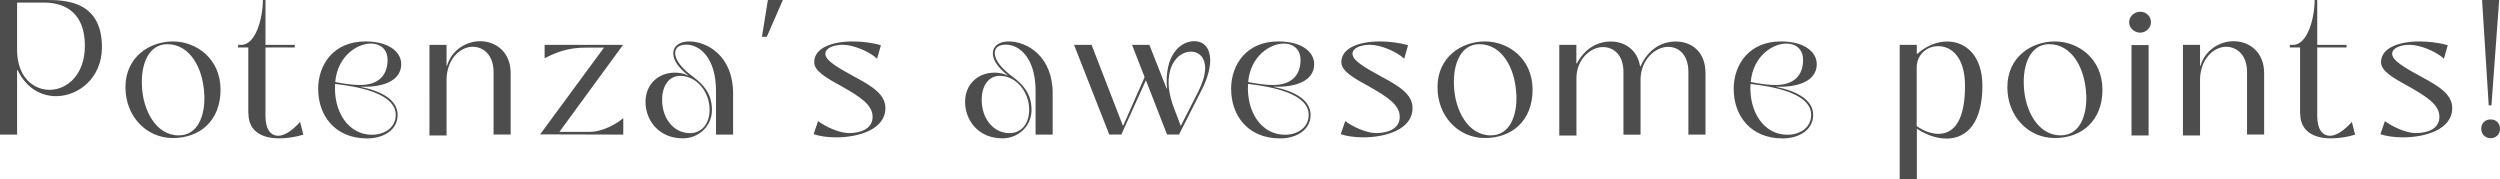 <svg data-name="レイヤー 2" xmlns="http://www.w3.org/2000/svg" width="327.62" height="23.52"><path d="M0 17.64V0h6.22c2.74 0 7.14.36 7.14 6.19 0 3.98-3.02 6.41-6.02 6.41-1.96 0-3.89-1.04-5.04-3.42h-.06v8.46H0zM11.12 6.02c0-4.98-3.36-5.68-5.35-5.68H2.24v6.33c.06 3.44 2.13 5.1 4.26 5.1 2.27 0 4.62-1.96 4.62-5.74zm5.32 5.4c0-3.95 3.16-5.99 6.22-5.99s6.24 2.24 6.24 6.33-2.74 6.33-6.24 6.33-6.22-2.86-6.22-6.66zm10.33 1.01c-.14-3.58-1.93-6.64-4.84-6.64-2.44 0-3.47 2.6-3.33 5.43.11 3.19 1.82 6.52 4.82 6.52 2.49 0 3.47-2.55 3.36-5.32zm5.77 2.44V6.22H31.2v-.34h.42c1.9 0 2.83-3.53 2.83-5.88h.34v5.88h3.84v.34h-3.84v8.99c0 1.71.67 2.58 1.68 2.58.78 0 1.79-.62 2.86-1.82l.42 1.68c-1.15.34-2.21.48-3.16.48-2.44 0-4.03-1.06-4.03-3.25zm9.15-3.17c0-3.3 2.07-6.27 6.19-6.27 3.11 0 4.73 1.4 4.7 3.02-.03 2.24-2.6 3.02-5.29 2.91v.03c2.69.56 4.82 1.68 4.82 3.67s-1.88 3.08-4 3.08c-4.28 0-6.41-3.08-6.41-6.44zm10.17 3.36c0-2.8-4.79-3.7-7.95-4.06-.22 3.72 1.79 6.66 4.84 6.66 1.65 0 3.11-.95 3.11-2.6zm-1.07-7.22c0-1.23-.78-2.13-2.21-2.13-1.71 0-4.34 1.57-4.65 5.04 1.29.25 2.38.39 3.25.39 2.35 0 3.61-1.2 3.61-3.3zm5.49 9.91V5.88h2.24v2.74h.06c.62-2.1 2.55-3.22 4.34-3.22 2.04 0 4 1.4 4 4.17v8.06h-2.24v-8.2c0-2.21-1.32-3.3-2.74-3.3-1.6 0-3.33 1.54-3.42 4.2v7.42h-2.24zm25.39-.11l-10.89-.03 8.37-11.37h-2.38c-2.18 0-3.75.53-5.4 1.4V5.88h10.28l-8.34 11.4h4.03c1.09 0 2.83-.56 4.34-1.79v2.16zm2.92-4.28c0-2.32 1.68-3.84 3.86-3.84.59 0 1.2.11 1.74.39v-.03C88.9 8.87 88.23 7.89 88.23 7c0-.98.84-1.57 2.07-1.57 2.46 0 5.77 1.99 5.77 6.78v5.43h-2.24v-5.71c0-4.42-2.18-6.08-3.89-6.08-.98 0-1.46.45-1.46 1.09 0 .95.9 2.07 2.44 3.19 1.23.92 2.38 2.13 2.38 4.28s-1.76 3.72-3.81 3.72c-3.25 0-4.9-2.46-4.9-4.79zm8.4 1c0-2.35-1.74-4.42-3.84-4.42-1.48 0-2.38 1.29-2.38 3.14 0 2.49 1.54 4.37 3.67 4.37 1.34 0 2.55-1.04 2.55-3.08zm6.86-9.54l.78-4.82h1.96l-2.1 4.82h-.64zm6.77 12.76l.59-1.71c.92.7 2.74 1.57 4.03 1.57 1.57 0 3.11-.56 3.11-2.13s-1.62-2.6-3.81-3.86c-2.3-1.26-3.84-2.13-3.84-3.3 0-1.88 2.35-2.72 5.04-2.72 1.2 0 2.63.17 3.7.5l-.5 1.76c-1.06-.98-3.16-1.82-4.48-1.82-1.15 0-2.3.39-2.3 1.18 0 .87 1.54 1.76 3.84 3.02 2.3 1.23 4.03 2.3 4.03 4.09 0 2.83-3.56 3.84-6.47 3.84-1.15 0-2.24-.17-2.94-.42zm19.85-4.22c0-2.32 1.68-3.84 3.86-3.84.59 0 1.2.11 1.74.39v-.03c-1.29-1.01-1.96-1.99-1.96-2.88 0-.98.84-1.57 2.07-1.57 2.46 0 5.77 1.99 5.77 6.78v5.43h-2.24v-5.71c0-4.42-2.18-6.08-3.89-6.08-.98 0-1.46.45-1.46 1.09 0 .95.9 2.07 2.44 3.19 1.23.92 2.38 2.13 2.38 4.28s-1.76 3.72-3.81 3.72c-3.25 0-4.9-2.46-4.9-4.79zm8.4 1c0-2.35-1.74-4.42-3.84-4.42-1.48 0-2.38 1.29-2.38 3.14 0 2.49 1.54 4.37 3.67 4.37 1.34 0 2.55-1.04 2.55-3.08zm10.5 3.28l-4.62-11.76h2.3l4.12 10.64 2.83-6.41-1.65-4.23h2.27l2.27 5.74.06-.03c-.03-.28-.06-.56-.06-.87-.03-3.84 1.99-5.32 3.61-5.32 1.32 0 2.07.95 2.1 2.46 0 1.06-.36 2.44-1.09 3.86l-3 5.91h-1.57l-2.77-7.11-3.22 7.11h-1.57zm9.36-1.12l2.3-4.51c.62-1.26.9-2.27.9-3.08 0-1.46-.87-2.16-1.85-2.16-1.54 0-2.94 1.51-2.94 4.03 0 .87.17 1.85.56 2.97l1.04 2.74zm6.6-4.82c0-3.3 2.07-6.27 6.19-6.27 3.11 0 4.73 1.4 4.7 3.02-.03 2.24-2.6 3.02-5.29 2.91v.03c2.69.56 4.82 1.68 4.82 3.67s-1.88 3.08-4 3.08c-4.28 0-6.41-3.08-6.41-6.44zm10.17 3.36c0-2.8-4.79-3.7-7.95-4.06-.22 3.72 1.79 6.66 4.84 6.66 1.65 0 3.11-.95 3.11-2.6zm-1.07-7.22c0-1.23-.78-2.13-2.21-2.13-1.71 0-4.34 1.57-4.65 5.04 1.29.25 2.38.39 3.25.39 2.35 0 3.61-1.2 3.61-3.3zm5.27 9.74l.59-1.71c.92.7 2.74 1.57 4.03 1.57 1.57 0 3.11-.56 3.11-2.13s-1.62-2.6-3.81-3.86c-2.3-1.26-3.84-2.13-3.84-3.3 0-1.88 2.35-2.72 5.04-2.72 1.2 0 2.63.17 3.7.5l-.5 1.76c-1.06-.98-3.16-1.82-4.48-1.82-1.15 0-2.3.39-2.3 1.18 0 .87 1.54 1.76 3.84 3.02 2.3 1.23 4.03 2.3 4.03 4.09 0 2.83-3.56 3.84-6.47 3.84-1.15 0-2.24-.17-2.94-.42zm12.68-6.16c0-3.95 3.16-5.99 6.22-5.99s6.24 2.24 6.24 6.33-2.74 6.33-6.24 6.33-6.22-2.86-6.22-6.66zm10.33 1.01c-.14-3.58-1.93-6.64-4.84-6.64-2.44 0-3.47 2.6-3.33 5.43.11 3.19 1.82 6.52 4.82 6.52 2.49 0 3.47-2.55 3.36-5.32zm5.63 5.32V5.88h2.24v2.44h.06c1.04-1.96 2.69-2.88 4.45-2.88s3.47 1.01 3.84 3.25h.06c.98-2.21 2.74-3.25 4.62-3.25 2.02 0 3.89 1.29 3.89 4.14v8.06h-2.24v-8.2c0-2.3-1.29-3.3-2.66-3.3-1.71 0-3.61 1.74-3.61 4.31v7.2h-2.24v-8.2c0-2.27-1.29-3.28-2.69-3.28-1.68 0-3.47 1.68-3.47 4.06v7.53h-2.24zm22.85-6.05c0-3.3 2.07-6.27 6.19-6.27 3.11 0 4.73 1.4 4.7 3.02-.03 2.24-2.6 3.02-5.29 2.91v.03c2.69.56 4.82 1.68 4.82 3.67s-1.88 3.08-4 3.08c-4.28 0-6.41-3.08-6.41-6.44zm10.16 3.36c0-2.8-4.79-3.7-7.95-4.06-.22 3.72 1.79 6.66 4.84 6.66 1.65 0 3.11-.95 3.11-2.6zm-1.06-7.22c0-1.23-.78-2.13-2.21-2.13-1.71 0-4.34 1.57-4.65 5.04 1.29.25 2.38.39 3.25.39 2.35 0 3.61-1.2 3.61-3.3zm12.66 15.68V5.88h2.24v1.18h.06c1.18-1.06 2.58-1.62 3.92-1.62 2.44 0 4.62 1.85 4.62 5.8 0 4.65-1.9 6.92-4.7 6.92-1.26 0-2.6-.45-3.89-1.29v6.66h-2.24zm8.56-12.26c0-3.84-1.82-5.21-3.53-5.21-1.4 0-2.74 1.01-2.8 2.72v7.76c.95.64 1.9 1.01 2.83 1.01 2.3 0 3.5-2.16 3.5-6.27zm5.55.16c0-3.95 3.16-5.99 6.22-5.99s6.24 2.24 6.24 6.33-2.74 6.33-6.24 6.33-6.22-2.86-6.22-6.66zm10.33 1.01c-.14-3.58-1.93-6.64-4.84-6.64-2.44 0-3.47 2.6-3.33 5.43.11 3.19 1.82 6.52 4.82 6.52 2.49 0 3.47-2.55 3.36-5.32zm5.63-9.52c0-.73.64-1.37 1.46-1.37s1.4.64 1.4 1.37-.64 1.37-1.4 1.37c-.81 0-1.46-.62-1.46-1.37zm.31 14.84V5.91h2.24v11.84h-2.24zm6.74 0V5.88h2.24v2.74h.06c.62-2.1 2.55-3.22 4.34-3.22 2.04 0 4 1.4 4 4.17v8.06h-2.24v-8.2c0-2.21-1.32-3.3-2.74-3.3-1.6 0-3.33 1.54-3.42 4.2v7.42h-2.24zm15.35-2.88V6.22h-1.34v-.34h.42c1.9 0 2.83-3.53 2.83-5.88h.34v5.88h3.84v.34h-3.84v8.99c0 1.71.67 2.58 1.68 2.58.78 0 1.79-.62 2.86-1.82l.42 1.68c-1.15.34-2.21.48-3.16.48-2.44 0-4.03-1.06-4.03-3.25zm10.53 2.71l.59-1.71c.92.7 2.74 1.57 4.03 1.57 1.57 0 3.11-.56 3.11-2.13s-1.62-2.6-3.81-3.86c-2.3-1.26-3.84-2.13-3.84-3.3 0-1.88 2.35-2.72 5.04-2.72 1.2 0 2.63.17 3.7.5l-.5 1.76c-1.06-.98-3.16-1.82-4.48-1.82-1.15 0-2.3.39-2.3 1.18 0 .87 1.54 1.76 3.84 3.02 2.3 1.23 4.03 2.3 4.03 4.09 0 2.83-3.56 3.84-6.47 3.84-1.15 0-2.24-.17-2.94-.42zm13.21-.7c0-.73.5-1.23 1.23-1.23s1.23.5 1.23 1.23-.53 1.23-1.23 1.23-1.23-.53-1.23-1.23zm.98-3.08L325.27 0h2.24l-1.01 13.8h-.36z" fill="#4d4d4d" stroke-width="0"/></svg>